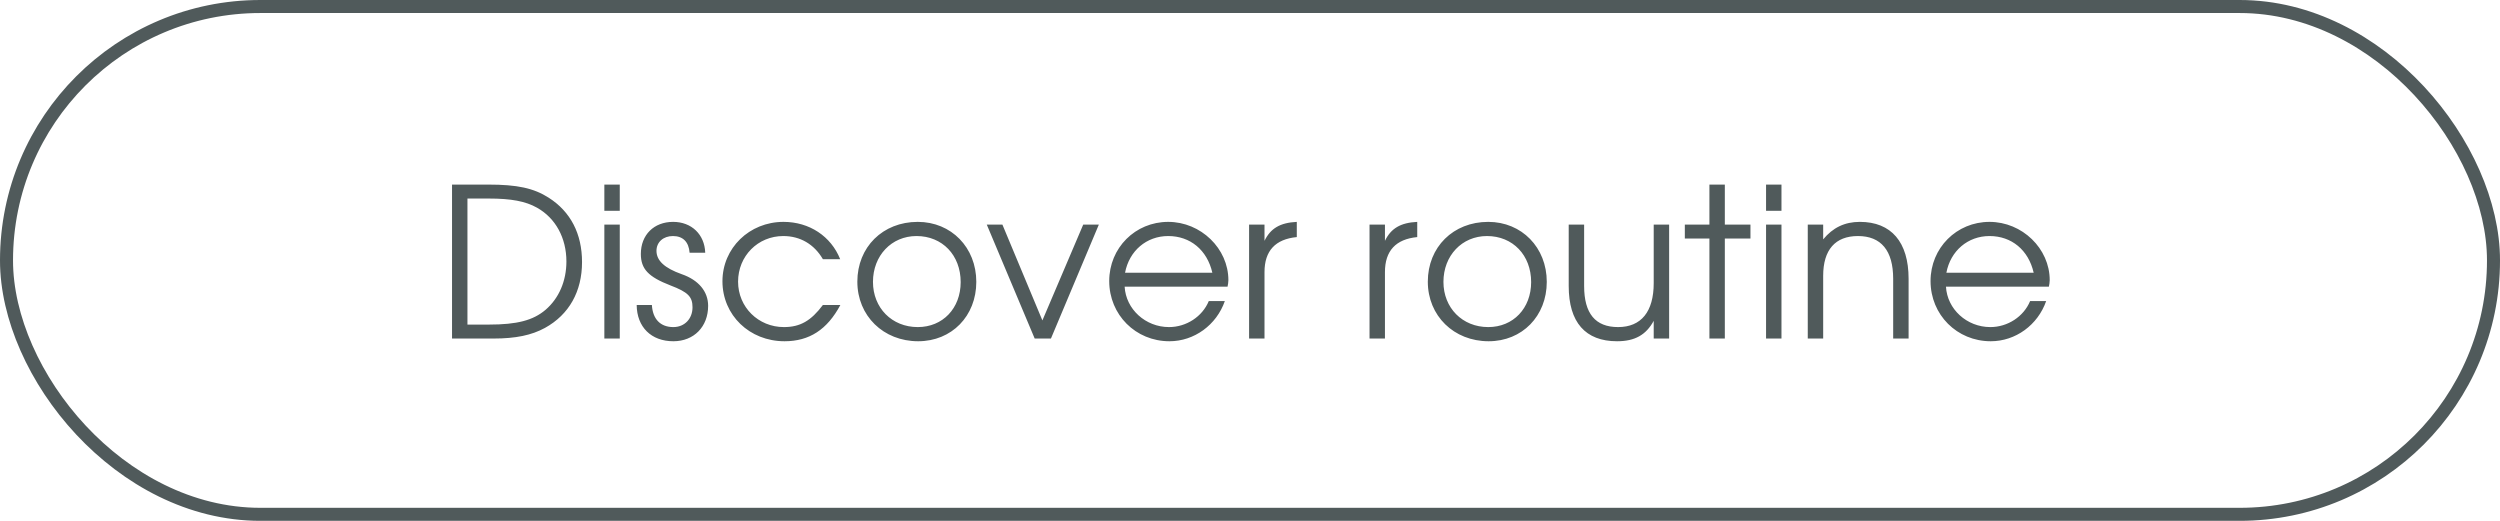 <?xml version="1.0" encoding="UTF-8"?> <svg xmlns="http://www.w3.org/2000/svg" width="192" height="40" viewBox="0 0 192 40" fill="none"><rect x="0.5" y="0.5" width="191" height="39" rx="19.5" stroke="#505A5B"></rect><path d="M34.716 26V14.176H37.5C39.724 14.176 40.988 14.448 42.14 15.184C43.82 16.256 44.7 17.952 44.7 20.128C44.7 22.384 43.708 24.16 41.852 25.184C40.828 25.744 39.612 26 37.9 26H34.716ZM35.9 24.928H37.548C39.708 24.928 40.94 24.608 41.9 23.792C42.924 22.912 43.5 21.584 43.5 20.08C43.5 18.272 42.668 16.752 41.244 15.952C40.364 15.456 39.26 15.248 37.548 15.248H35.9V24.928ZM46.414 26V17.248H47.598V26H46.414ZM46.414 16.192V14.176H47.598V16.192H46.414ZM48.897 23.424H50.065C50.129 24.512 50.721 25.12 51.713 25.12C52.577 25.12 53.185 24.48 53.185 23.6C53.185 22.784 52.833 22.432 51.489 21.92C49.793 21.264 49.217 20.656 49.217 19.504C49.217 18.032 50.225 17.04 51.697 17.04C53.105 17.04 54.113 18 54.161 19.408H52.961C52.897 18.576 52.449 18.128 51.681 18.128C50.945 18.128 50.417 18.592 50.417 19.264C50.417 20.016 51.041 20.592 52.353 21.056C53.649 21.504 54.385 22.384 54.385 23.488C54.385 25.088 53.297 26.208 51.713 26.208C50.017 26.208 48.913 25.12 48.897 23.424ZM63.197 23.424H64.54C63.532 25.312 62.157 26.208 60.252 26.208C57.565 26.208 55.484 24.208 55.484 21.6C55.484 19.056 57.548 17.04 60.172 17.04C62.157 17.04 63.821 18.144 64.525 19.904H63.197C62.525 18.752 61.453 18.128 60.157 18.128C58.205 18.128 56.684 19.664 56.684 21.632C56.684 23.584 58.236 25.12 60.205 25.12C61.453 25.12 62.285 24.64 63.197 23.424ZM65.844 21.632C65.844 18.976 67.796 17.04 70.484 17.04C73.06 17.04 74.98 19.008 74.98 21.648C74.98 24.272 73.092 26.208 70.516 26.208C67.844 26.208 65.844 24.256 65.844 21.632ZM70.484 25.12C72.404 25.12 73.78 23.68 73.78 21.664C73.78 19.6 72.372 18.128 70.388 18.128C68.468 18.128 67.044 19.632 67.044 21.648C67.044 23.648 68.5 25.12 70.484 25.12ZM79.464 26L75.784 17.248H76.984L80.056 24.608L83.192 17.248H84.392L80.712 26H79.464ZM92.836 23.12H94.068C93.428 24.96 91.716 26.208 89.812 26.208C87.22 26.208 85.188 24.176 85.188 21.584C85.188 19.04 87.188 17.04 89.716 17.04C92.228 17.04 94.34 19.088 94.34 21.52C94.34 21.68 94.308 21.856 94.276 22.016H86.372C86.468 23.744 87.972 25.12 89.78 25.12C91.108 25.12 92.34 24.32 92.836 23.12ZM86.404 20.944H93.108C92.708 19.2 91.412 18.128 89.716 18.128C88.052 18.128 86.724 19.264 86.404 20.944ZM95.93 26V17.248H97.114V18.496C97.578 17.536 98.314 17.104 99.594 17.04V18.208C97.946 18.368 97.114 19.264 97.114 20.896V26H95.93ZM105.18 26V17.248H106.364V18.496C106.828 17.536 107.564 17.104 108.844 17.04V18.208C107.196 18.368 106.364 19.264 106.364 20.896V26H105.18ZM109.656 21.632C109.656 18.976 111.608 17.04 114.296 17.04C116.872 17.04 118.792 19.008 118.792 21.648C118.792 24.272 116.904 26.208 114.328 26.208C111.656 26.208 109.656 24.256 109.656 21.632ZM114.296 25.12C116.216 25.12 117.592 23.68 117.592 21.664C117.592 19.6 116.184 18.128 114.2 18.128C112.28 18.128 110.856 19.632 110.856 21.648C110.856 23.648 112.312 25.12 114.296 25.12ZM127.005 26V24.64C126.413 25.728 125.549 26.208 124.189 26.208C121.757 26.208 120.477 24.752 120.477 21.968V17.248H121.661V21.968C121.661 24.08 122.525 25.12 124.269 25.12C126.045 25.12 127.005 23.936 127.005 21.744V17.248H128.189V26H127.005ZM131.283 26V18.32H129.395V17.248H131.283V14.176H132.467V17.248H134.435V18.32H132.467V26H131.283ZM135.633 26V17.248H136.817V26H135.633ZM135.633 16.192V14.176H136.817V16.192H135.633ZM138.836 26V17.248H140.02V18.384C140.756 17.488 141.668 17.04 142.836 17.04C145.252 17.04 146.58 18.592 146.58 21.408V26H145.396V21.408C145.396 19.248 144.468 18.128 142.692 18.128C140.948 18.128 140.02 19.184 140.02 21.184V26H138.836ZM155.914 23.12H157.146C156.506 24.96 154.794 26.208 152.89 26.208C150.298 26.208 148.266 24.176 148.266 21.584C148.266 19.04 150.266 17.04 152.794 17.04C155.306 17.04 157.418 19.088 157.418 21.52C157.418 21.68 157.386 21.856 157.354 22.016H149.45C149.546 23.744 151.05 25.12 152.858 25.12C154.186 25.12 155.418 24.32 155.914 23.12ZM149.482 20.944H156.186C155.786 19.2 154.49 18.128 152.794 18.128C151.13 18.128 149.802 19.264 149.482 20.944Z" fill="#505A5B"></path></svg> 